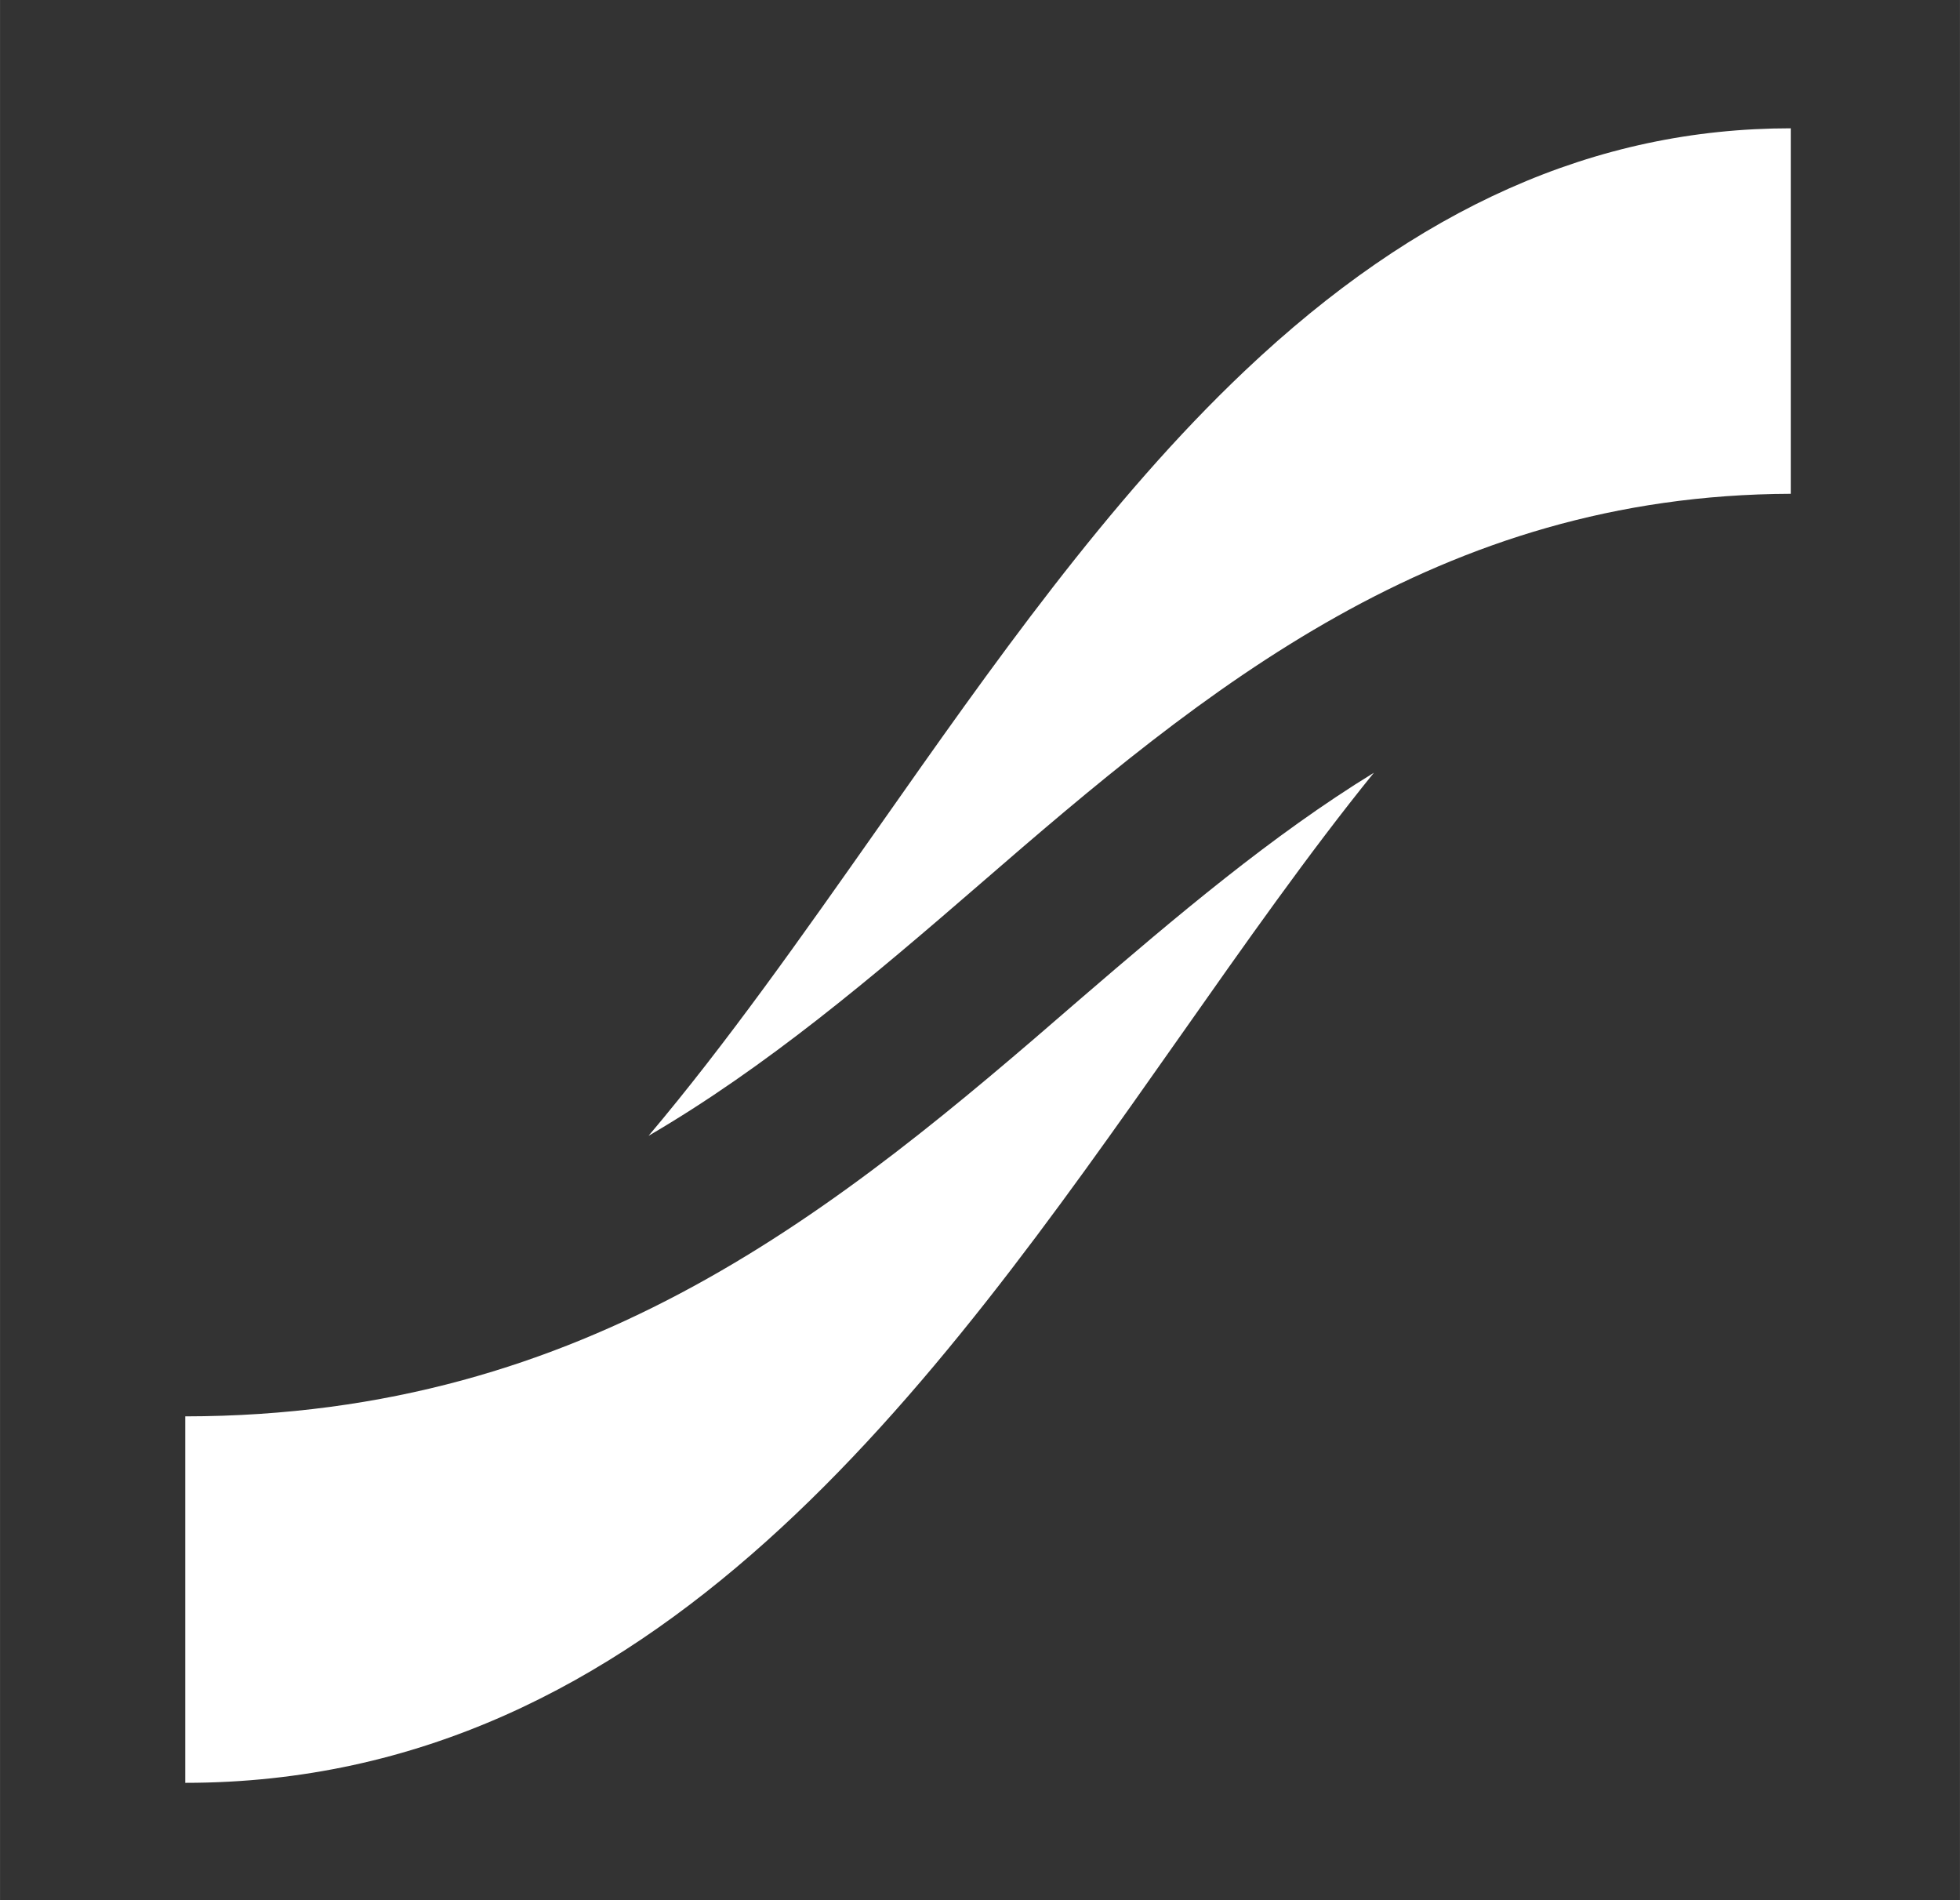 <svg xmlns="http://www.w3.org/2000/svg" id="bb272409-e7a5-4272-8295-f2c7acf6efcd" data-name="Lager 1" width="42.74mm" height="41.43mm" viewBox="0 0 121.16 117.45"><rect x="0" y="0" width="121.16" height="117.45" fill="#333333" stroke="none"/><defs><style>
      .ff6871c8-0620-41eb-b0d1-d958c64f259e {
        fill: #fff;
      }
    </style></defs><g><path class="ff6871c8-0620-41eb-b0d1-d958c64f259e" d="M110.7,30.52l0-22.59c-12.07,0-23.11,4.91-33.76,15C68.52,30.9,61.3,41.18,54.31,51.13c-4.75,6.75-9.4,13.37-14.22,19.07,7.27-4.24,13.8-9.77,20.5-15.57C74.5,42.57,88.89,30.59,110.7,30.52Z"></path><path class="ff6871c8-0620-41eb-b0d1-d958c64f259e" d="M11.45,87.54v22.65c29.06,0,46.24-24.45,61.4-46,4.1-5.83,8.06-11.47,12.08-16.43-6.32,3.88-12.17,8.84-18.17,14C51.85,74.7,36.42,87.52,11.45,87.54Z"></path></g></svg>